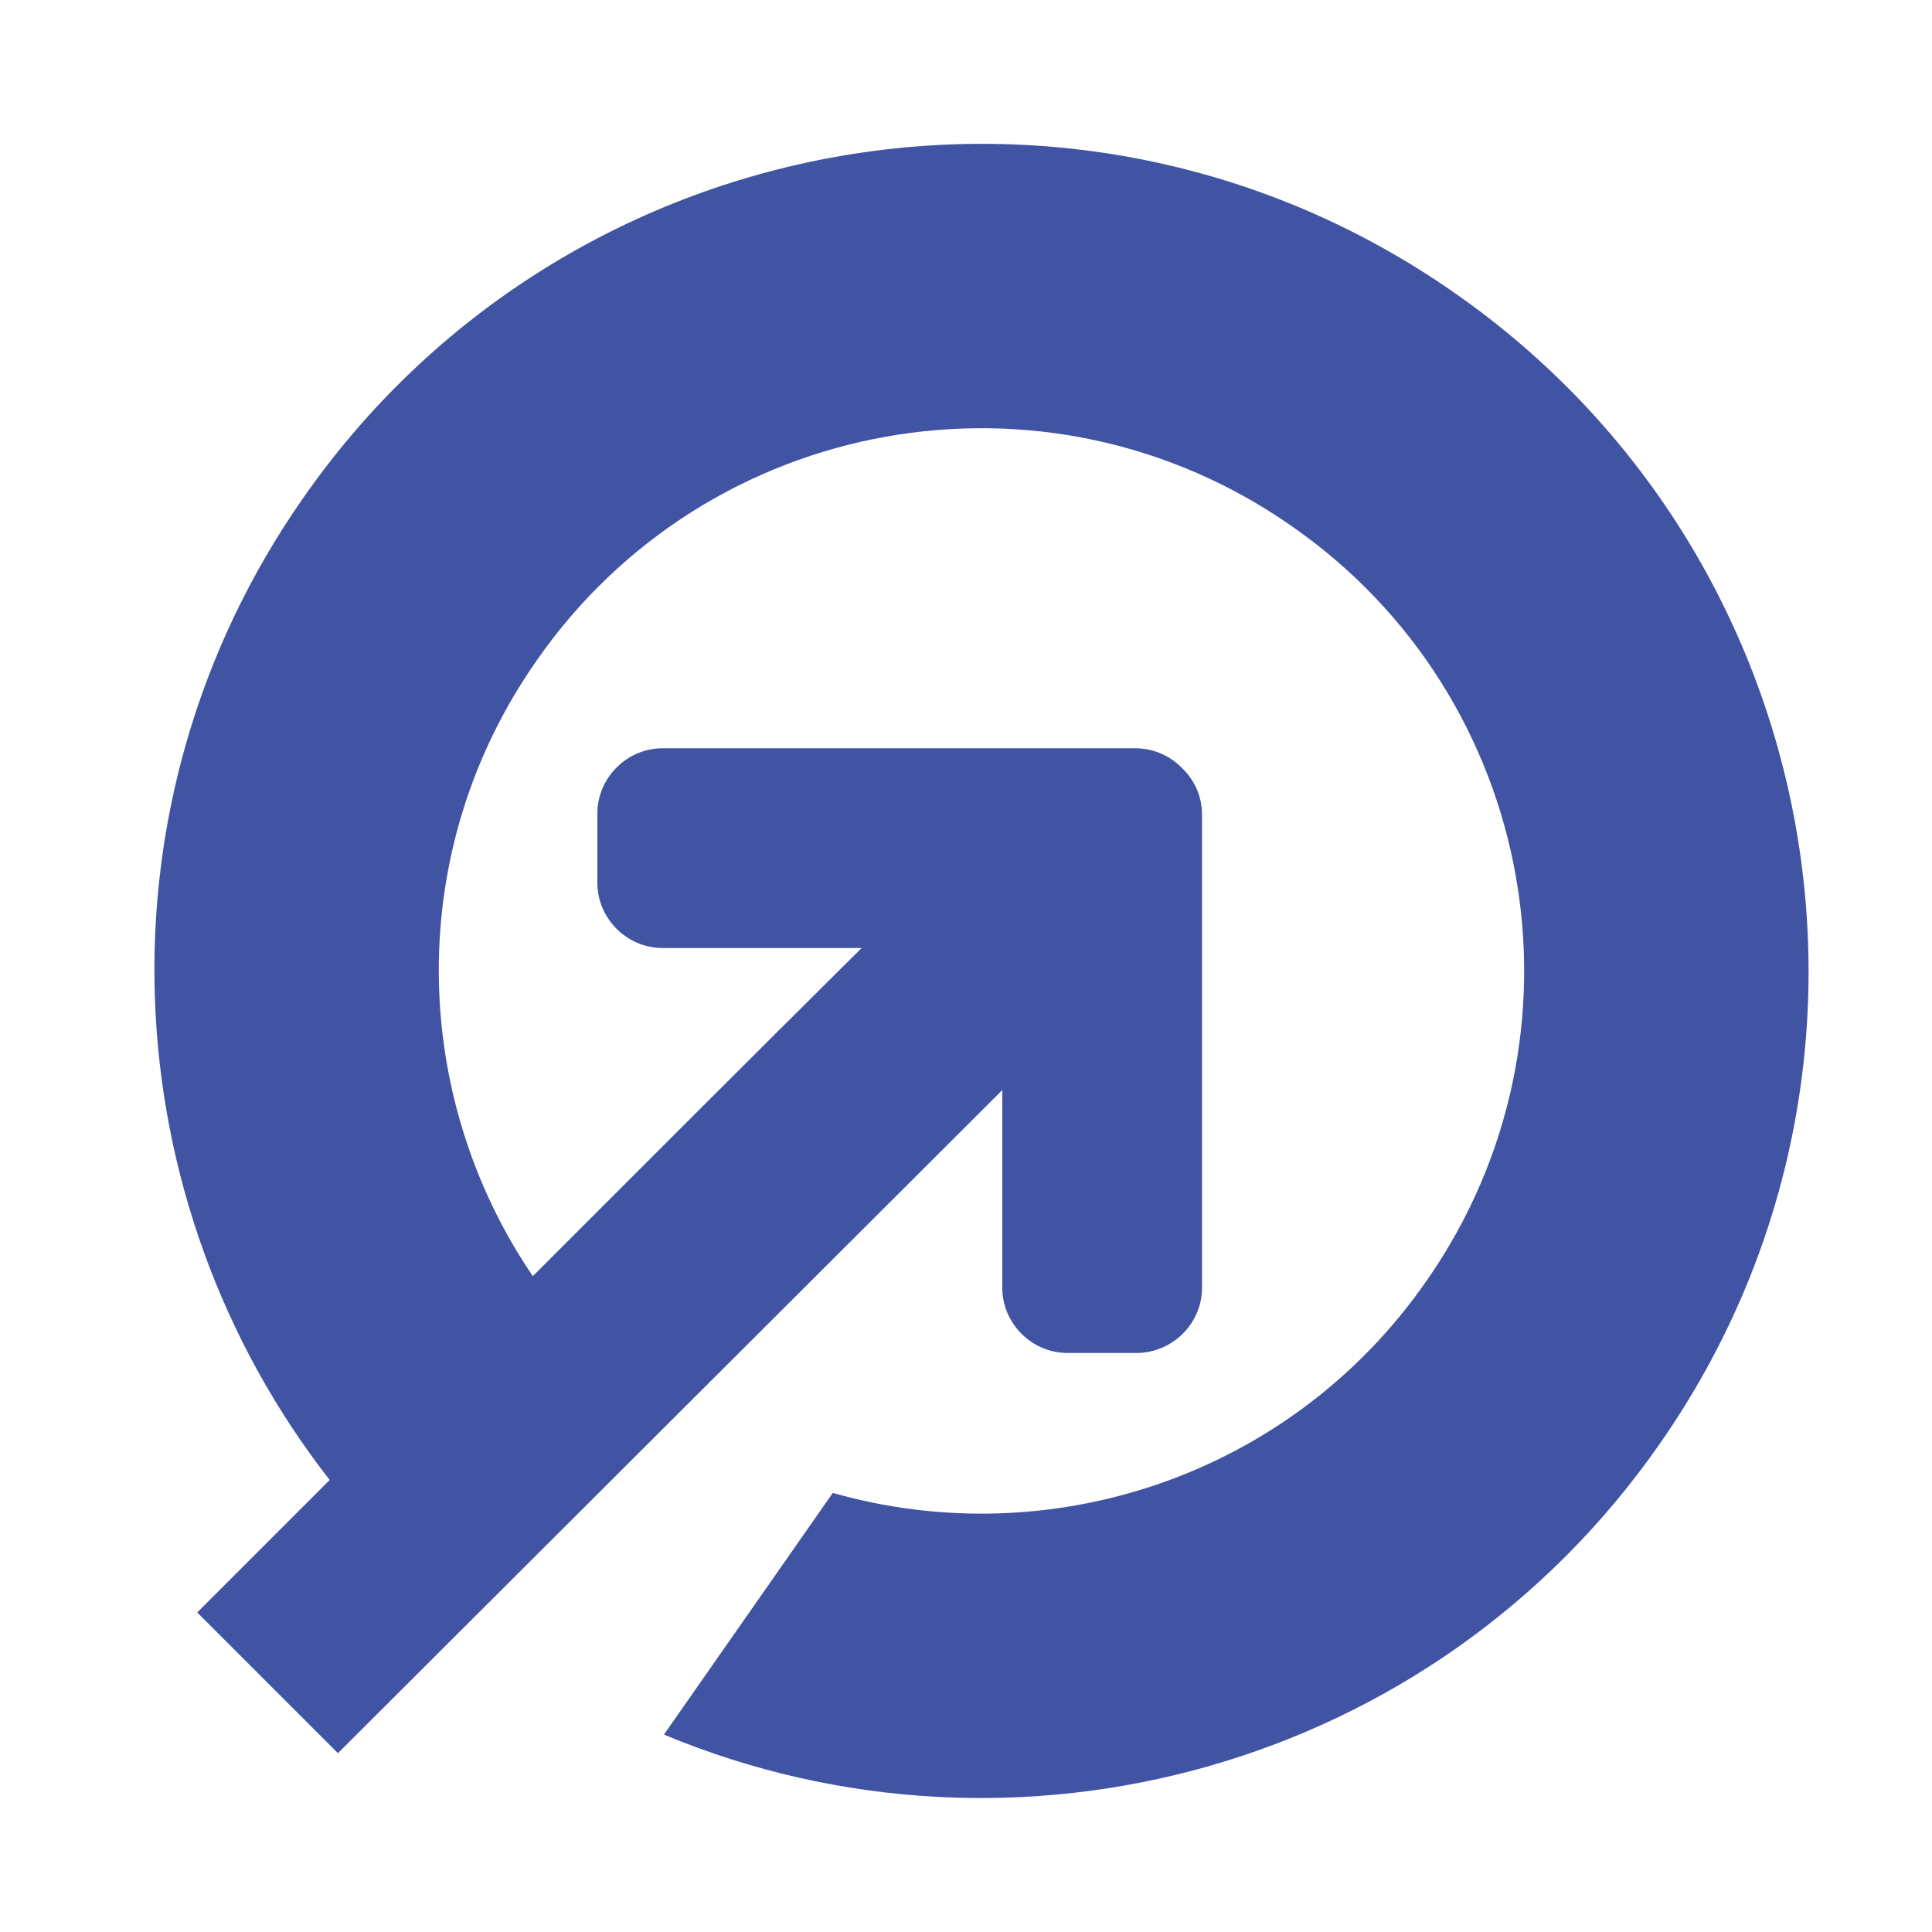 <?xml version="1.0" encoding="utf-8"?>
<!-- Generator: Adobe Illustrator 16.0.0, SVG Export Plug-In . SVG Version: 6.00 Build 0)  -->
<!DOCTYPE svg PUBLIC "-//W3C//DTD SVG 1.1//EN" "http://www.w3.org/Graphics/SVG/1.1/DTD/svg11.dtd">
<svg version="1.1" id="Calque_1" xmlns="http://www.w3.org/2000/svg" xmlns:xlink="http://www.w3.org/1999/xlink" x="0px" y="0px"
	 width="36px" height="36px" viewBox="0 0 36 36" enable-background="new 0 0 36 36" xml:space="preserve">
<path fill-rule="evenodd" clip-rule="evenodd" fill="#4154A3" d="M16.055,17.665h-3.709c-0.665,0-1.215-0.55-1.215-1.215v-1.292
	c0-0.665,0.551-1.215,1.215-1.215h8.812c0.333,0,0.652,0.141,0.87,0.372c0.229,0.217,0.37,0.524,0.37,0.869v8.813
	c0,0.664-0.55,1.214-1.228,1.214h-1.278c-0.666,0-1.216-0.55-1.216-1.214v-3.685L6.297,32.668l-2.622-2.622l2.468-2.469
	C2.089,22.384,1.68,14.966,5.644,9.287c4.86-6.983,14.465-8.709,21.449-3.837c6.983,4.86,8.71,14.465,3.837,21.449
	c-4.221,6.062-12.01,8.159-18.558,5.422l3.146-4.503c4.042,1.153,8.531-0.306,11.063-3.951c3.197-4.579,2.072-10.884-2.519-14.068
	c-4.58-3.198-10.885-2.072-14.07,2.52c-2.468,3.53-2.353,8.096-0.064,11.46C11.962,21.744,14.008,19.697,16.055,17.665
	L16.055,17.665z"/>
</svg>
